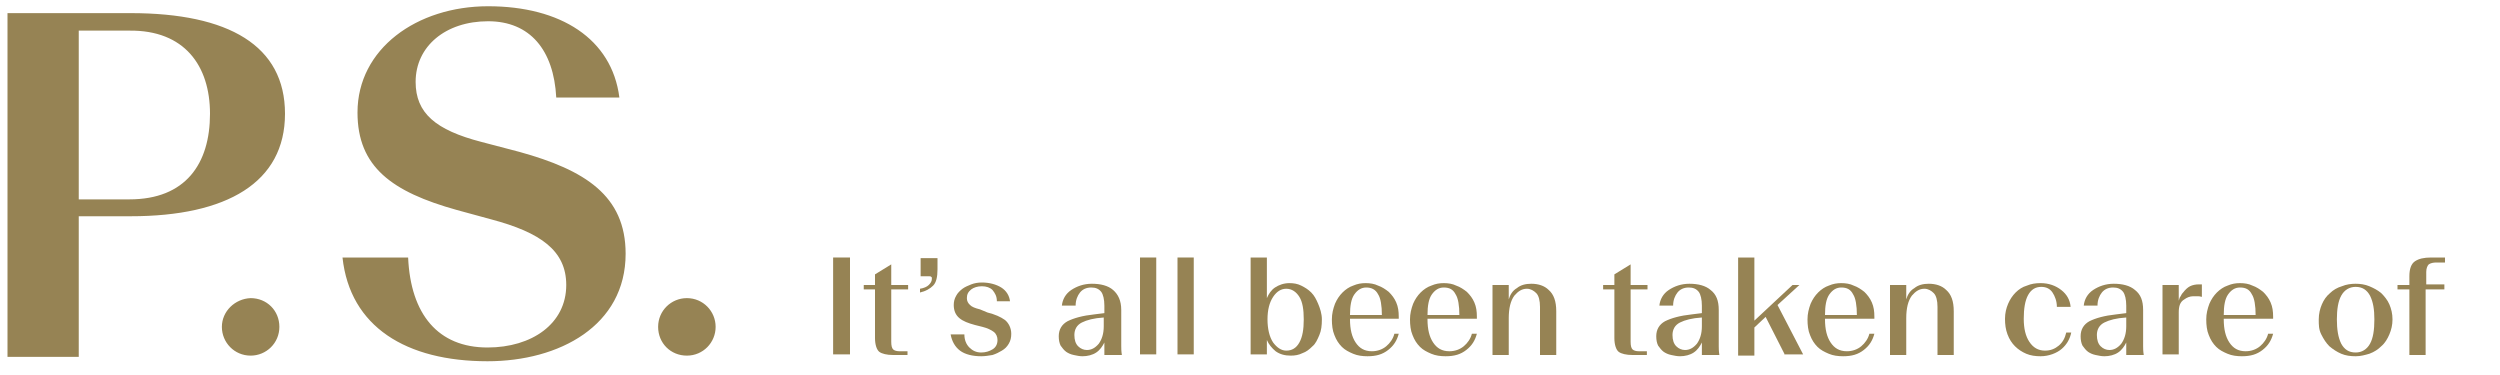 <?xml version="1.0" encoding="utf-8"?>
<!-- Generator: Adobe Illustrator 26.3.1, SVG Export Plug-In . SVG Version: 6.00 Build 0)  -->
<svg version="1.1" id="Layer_2_00000173153397081518656800000016192040886191505075_"
	 xmlns="http://www.w3.org/2000/svg" xmlns:xlink="http://www.w3.org/1999/xlink" x="0px" y="0px" viewBox="0 0 400 60"
	 style="enable-background:new 0 0 400 60;" xml:space="preserve">
<style type="text/css">
	.st0{fill:#968354;}
</style>
<g>
	<path class="st0" d="M35.5,52.3c0,2.5,2,4.6,4.6,4.6c2.5,0,4.6-2,4.6-4.6s-2-4.6-4.6-4.6C37.6,47.8,35.5,49.8,35.5,52.3 M33.6,18.2
		c0,8-3.9,13.7-12.9,13.7h-8.1v-27h8.1C29.5,4.8,33.6,10.5,33.6,18.2 M45.6,18.2c0-10.9-9-16.1-24.7-16.1H1.2v55h11.4V34.6h8.3
		C36.3,34.6,45.6,29.2,45.6,18.2 M66.5,13.1c0-5.7,4.8-9.7,11.6-9.7C84.8,3.4,88.6,8,89,15.6h10.1C97.9,6.2,89.7,1,78.1,1
		C66.7,1,57.2,7.8,57.2,18c0,8.7,5.5,12.7,15.9,15.6l5.5,1.5c7.9,2.1,12,5,12,10.5c0,6.2-5.5,10-12.6,10c-7.9,0-12.3-5.3-12.7-14.4
		H54.8C56,52.3,65,57.8,78,57.8c11.5,0,22.1-5.7,22.1-17.2c0-9.3-6.5-13.4-17-16.3L77,22.7C69.7,20.8,66.5,18.1,66.5,13.1
		 M114.5,52.3c0-2.5-2-4.6-4.6-4.6c-2.5,0-4.6,2-4.6,4.6s2,4.6,4.6,4.6C112.5,56.9,114.5,54.8,114.5,52.3"/>
</g>
<g>
	<path class="st0" d="M133.3,56.8V41.2h2.7v15.5H133.3z"/>
	<path class="st0" d="M142.9,56.8c-1,0-1.8-0.2-2.2-0.5c-0.4-0.3-0.7-1.1-0.7-2.2v-7.8h-1.8v-0.7h1.8v-1.7l2.6-1.6h0v3.3h2.7v0.7
		h-2.7v8.4c0,0.6,0.1,1,0.3,1.2c0.2,0.2,0.6,0.3,1,0.3h1.3v0.6c-0.4,0-0.8,0-1.2,0C143.7,56.8,143.3,56.8,142.9,56.8z"/>
	<path class="st0" d="M147.3,44v-2.7h2.7v1.8c0,1.2-0.2,2.1-0.7,2.6c-0.5,0.5-1.2,0.9-2.1,1.1l0-0.6c0.6-0.1,1.1-0.3,1.4-0.6
		s0.5-0.6,0.5-1c0-0.1,0-0.3-0.1-0.3c-0.1-0.1-0.2-0.1-0.4-0.1H147.3z"/>
	<path class="st0" d="M157,57c-1.4,0-2.6-0.3-3.4-0.9s-1.3-1.5-1.5-2.6h2.2c0,0.9,0.3,1.6,0.8,2.1c0.5,0.5,1.1,0.8,1.9,0.8
		c0.7,0,1.3-0.2,1.8-0.5c0.5-0.3,0.8-0.8,0.8-1.5c0-0.5-0.2-1-0.6-1.3c-0.4-0.3-1-0.6-1.8-0.8l-1.2-0.3c-1.1-0.3-1.9-0.6-2.5-1.1
		c-0.6-0.5-0.9-1.2-0.9-2.1c0-0.5,0.1-1,0.4-1.5c0.2-0.4,0.6-0.8,1-1.1s0.9-0.5,1.4-0.7c0.5-0.2,1.1-0.3,1.7-0.3
		c1.2,0,2.3,0.3,3.1,0.8c0.8,0.5,1.3,1.3,1.4,2.2h-2.1c0-0.8-0.3-1.3-0.7-1.8c-0.4-0.4-1-0.6-1.7-0.6c-0.7,0-1.3,0.2-1.7,0.5
		c-0.5,0.4-0.7,0.8-0.7,1.4c0,0.5,0.2,0.8,0.5,1.1c0.3,0.3,0.8,0.5,1.6,0.7L158,50c1.2,0.3,2.1,0.7,2.8,1.2c0.6,0.5,1,1.3,1,2.2
		c0,0.6-0.1,1.1-0.4,1.6c-0.3,0.5-0.6,0.8-1.1,1.1s-0.9,0.5-1.5,0.7C158.2,56.9,157.6,57,157,57z"/>
	<path class="st0" d="M176.7,56.8l0-2c-0.3,0.6-0.7,1.2-1.3,1.6c-0.6,0.4-1.4,0.6-2.2,0.6c-0.5,0-0.9-0.1-1.4-0.2
		c-0.5-0.1-0.9-0.3-1.2-0.5c-0.4-0.3-0.6-0.6-0.9-1c-0.2-0.4-0.3-0.9-0.3-1.5c0-1.1,0.5-1.9,1.4-2.4c1-0.5,2.4-0.9,4.3-1.1l1.6-0.2
		v-1.2c0-1-0.2-1.8-0.5-2.2c-0.4-0.5-0.9-0.7-1.6-0.7c-0.8,0-1.4,0.3-1.8,0.8c-0.4,0.5-0.7,1.2-0.7,2.1h-2.2c0.1-1,0.6-1.9,1.5-2.5
		s2-1,3.3-1c1.4,0,2.6,0.3,3.4,1s1.3,1.7,1.3,3.2l0,5.1c0,0.2,0,0.4,0,0.7c0,0.3,0,0.8,0.1,1.4H176.7z M171.9,53.6
		c0,0.8,0.2,1.4,0.6,1.8s0.9,0.6,1.4,0.6c0.7,0,1.3-0.3,1.9-1c0.5-0.7,0.8-1.6,0.8-2.8v-1.4c-1.6,0.1-2.7,0.4-3.5,0.8
		C172.3,52,171.9,52.7,171.9,53.6z"/>
	<path class="st0" d="M182.4,56.8V41.2h2.6v15.5H182.4z"/>
	<path class="st0" d="M188.4,56.8V41.2h2.6v15.5H188.4z"/>
	<path class="st0" d="M211.5,51.1c0,1-0.1,1.8-0.4,2.5s-0.6,1.4-1.1,1.8c-0.5,0.5-1,0.9-1.6,1.1c-0.6,0.3-1.2,0.4-1.9,0.4
		c-0.9,0-1.7-0.2-2.4-0.7c-0.6-0.5-1.1-1.1-1.4-1.8v2.3h-2.6V41.2h2.6v6.5c0.3-0.7,0.7-1.3,1.3-1.7s1.4-0.7,2.3-0.7
		c0.7,0,1.3,0.1,1.9,0.4c0.6,0.3,1.1,0.6,1.6,1.1c0.5,0.5,0.8,1.1,1.1,1.8S211.5,50.2,211.5,51.1z M205.8,56.1
		c0.9,0,1.6-0.4,2.1-1.3c0.5-0.9,0.7-2.1,0.7-3.7c0-1.6-0.2-2.8-0.7-3.6c-0.5-0.8-1.2-1.3-2.1-1.3c-0.8,0-1.5,0.4-2.1,1.3
		c-0.6,0.9-0.9,2.1-0.9,3.6c0,1.5,0.3,2.8,0.9,3.7C204.3,55.6,205,56.1,205.8,56.1z"/>
	<path class="st0" d="M223.8,53.4c-0.3,1.1-0.8,1.9-1.7,2.6c-0.9,0.7-1.9,1-3.3,1c-0.8,0-1.6-0.1-2.3-0.4c-0.7-0.3-1.3-0.6-1.8-1.1
		c-0.5-0.5-0.9-1.1-1.2-1.9c-0.3-0.7-0.4-1.6-0.4-2.5c0-0.9,0.2-1.7,0.5-2.5c0.3-0.7,0.7-1.3,1.2-1.8c0.5-0.5,1.1-0.9,1.7-1.1
		c0.7-0.3,1.3-0.4,2-0.4c0.7,0,1.4,0.1,2,0.4c0.6,0.2,1.2,0.6,1.7,1c0.5,0.5,0.9,1,1.2,1.7s0.4,1.4,0.4,2.3V51H216v0.1
		c0,1.6,0.3,2.8,0.9,3.7c0.6,0.9,1.4,1.4,2.6,1.4c0.9,0,1.7-0.3,2.3-0.8c0.6-0.5,1.1-1.2,1.3-2H223.8z M218.6,46
		c-0.8,0-1.4,0.4-1.9,1.1c-0.5,0.7-0.7,1.8-0.7,3.3h5.1c0-1.5-0.2-2.7-0.6-3.3C220.1,46.3,219.4,46,218.6,46z"/>
	<path class="st0" d="M236.3,53.4c-0.3,1.1-0.8,1.9-1.7,2.6c-0.9,0.7-1.9,1-3.3,1c-0.8,0-1.6-0.1-2.3-0.4c-0.7-0.3-1.3-0.6-1.8-1.1
		c-0.5-0.5-0.9-1.1-1.2-1.9c-0.3-0.7-0.4-1.6-0.4-2.5c0-0.9,0.2-1.7,0.5-2.5c0.3-0.7,0.7-1.3,1.2-1.8c0.5-0.5,1.1-0.9,1.7-1.1
		c0.7-0.3,1.3-0.4,2-0.4c0.7,0,1.4,0.1,2,0.4c0.6,0.2,1.2,0.6,1.7,1c0.5,0.5,0.9,1,1.2,1.7s0.4,1.4,0.4,2.3V51h-7.9v0.1
		c0,1.6,0.3,2.8,0.9,3.7c0.6,0.9,1.4,1.4,2.6,1.4c0.9,0,1.7-0.3,2.3-0.8s1.1-1.2,1.3-2H236.3z M231,46c-0.8,0-1.4,0.4-1.9,1.1
		c-0.5,0.7-0.7,1.8-0.7,3.3h5.1c0-1.5-0.2-2.7-0.6-3.3C232.5,46.3,231.9,46,231,46z"/>
	<path class="st0" d="M241.4,50.9v5.9h-2.6V45.6h2.6v2.3c0.2-0.7,0.6-1.4,1.3-1.8c0.6-0.5,1.4-0.7,2.3-0.7c1.1,0,2.1,0.3,2.8,1
		c0.8,0.7,1.2,1.8,1.2,3.4v7h-2.6v-7.7c0-1-0.2-1.8-0.6-2.2c-0.4-0.4-0.9-0.7-1.5-0.7c-0.8,0-1.4,0.4-2,1.1
		C241.7,48.1,241.4,49.3,241.4,50.9z"/>
	<path class="st0" d="M261.2,56.8c-1,0-1.8-0.2-2.2-0.5c-0.4-0.3-0.7-1.1-0.7-2.2v-7.8h-1.8v-0.7h1.8v-1.7l2.6-1.6h0v3.3h2.7v0.7
		h-2.7v8.4c0,0.6,0.1,1,0.3,1.2c0.2,0.2,0.6,0.3,1,0.3h1.3v0.6c-0.4,0-0.8,0-1.2,0C262,56.8,261.6,56.8,261.2,56.8z"/>
	<path class="st0" d="M272.3,56.8l0-2c-0.3,0.6-0.7,1.2-1.3,1.6c-0.6,0.4-1.4,0.6-2.2,0.6c-0.5,0-0.9-0.1-1.4-0.2
		c-0.5-0.1-0.9-0.3-1.2-0.5c-0.4-0.3-0.6-0.6-0.9-1c-0.2-0.4-0.3-0.9-0.3-1.5c0-1.1,0.5-1.9,1.4-2.4c1-0.5,2.4-0.9,4.3-1.1l1.6-0.2
		v-1.2c0-1-0.2-1.8-0.5-2.2c-0.4-0.5-0.9-0.7-1.6-0.7c-0.8,0-1.4,0.3-1.8,0.8c-0.4,0.5-0.7,1.2-0.7,2.1h-2.2c0.1-1,0.6-1.9,1.5-2.5
		s2-1,3.3-1c1.4,0,2.6,0.3,3.4,1c0.9,0.7,1.3,1.7,1.3,3.2l0,5.1c0,0.2,0,0.4,0,0.7c0,0.3,0,0.8,0.1,1.4H272.3z M267.6,53.6
		c0,0.8,0.2,1.4,0.6,1.8s0.9,0.6,1.4,0.6c0.7,0,1.3-0.3,1.9-1c0.5-0.7,0.8-1.6,0.8-2.8v-1.4c-1.6,0.1-2.7,0.4-3.5,0.8
		C268,52,267.6,52.7,267.6,53.6z"/>
	<path class="st0" d="M285.6,56.8l-3.1-6.1l-1.8,1.7v4.5h-2.6V41.2h2.6v10.1l6.1-5.7h1.1l-3.5,3.2l4.1,7.9H285.6z"/>
	<path class="st0" d="M299.9,53.4c-0.3,1.1-0.8,1.9-1.7,2.6c-0.9,0.7-1.9,1-3.3,1c-0.8,0-1.6-0.1-2.3-0.4c-0.7-0.3-1.3-0.6-1.8-1.1
		c-0.5-0.5-0.9-1.1-1.2-1.9c-0.3-0.7-0.4-1.6-0.4-2.5c0-0.9,0.2-1.7,0.5-2.5c0.3-0.7,0.7-1.3,1.2-1.8c0.5-0.5,1.1-0.9,1.7-1.1
		c0.7-0.3,1.3-0.4,2-0.4c0.7,0,1.4,0.1,2,0.4c0.6,0.2,1.2,0.6,1.7,1c0.5,0.5,0.9,1,1.2,1.7s0.4,1.4,0.4,2.3V51H292v0.1
		c0,1.6,0.3,2.8,0.9,3.7c0.6,0.9,1.4,1.4,2.6,1.4c0.9,0,1.7-0.3,2.3-0.8s1.1-1.2,1.3-2H299.9z M294.6,46c-0.8,0-1.4,0.4-1.9,1.1
		s-0.7,1.8-0.7,3.3h5.1c0-1.5-0.2-2.7-0.6-3.3C296.1,46.3,295.5,46,294.6,46z"/>
	<path class="st0" d="M305,50.9v5.9h-2.6V45.6h2.6v2.3c0.2-0.7,0.6-1.4,1.3-1.8c0.6-0.5,1.4-0.7,2.3-0.7c1.1,0,2.1,0.3,2.8,1
		c0.8,0.7,1.2,1.8,1.2,3.4v7h-2.6v-7.7c0-1-0.2-1.8-0.6-2.2c-0.4-0.4-0.9-0.7-1.5-0.7c-0.8,0-1.4,0.4-2,1.1
		C305.3,48.1,305,49.3,305,50.9z"/>
	<path class="st0" d="M326.5,57c-0.8,0-1.6-0.1-2.3-0.4c-0.7-0.3-1.3-0.7-1.8-1.2c-0.5-0.5-0.9-1.1-1.2-1.9s-0.4-1.6-0.4-2.5
		c0-0.9,0.2-1.7,0.5-2.4c0.3-0.7,0.7-1.3,1.2-1.8c0.5-0.5,1.1-0.9,1.8-1.1c0.7-0.3,1.4-0.4,2.2-0.4c1.3,0,2.4,0.4,3.3,1.1
		s1.4,1.6,1.5,2.7h-2.2c0-0.9-0.3-1.7-0.7-2.3c-0.4-0.6-1-0.9-1.8-0.9c-0.9,0-1.6,0.4-2.1,1.3c-0.5,0.9-0.7,2.2-0.7,3.8
		c0,1.6,0.3,2.8,0.9,3.7c0.6,0.9,1.4,1.4,2.5,1.4c0.9,0,1.6-0.3,2.2-0.8s1-1.2,1.2-2.1h0.8c-0.2,1-0.7,1.9-1.5,2.6
		S327.8,57,326.5,57z"/>
	<path class="st0" d="M340.2,56.8l0-2c-0.3,0.6-0.7,1.2-1.3,1.6c-0.6,0.4-1.4,0.6-2.2,0.6c-0.5,0-0.9-0.1-1.4-0.2
		c-0.5-0.1-0.9-0.3-1.2-0.5c-0.4-0.3-0.6-0.6-0.9-1c-0.2-0.4-0.3-0.9-0.3-1.5c0-1.1,0.5-1.9,1.4-2.4c1-0.5,2.4-0.9,4.3-1.1l1.6-0.2
		v-1.2c0-1-0.2-1.8-0.5-2.2c-0.4-0.5-0.9-0.7-1.6-0.7c-0.8,0-1.4,0.3-1.8,0.8c-0.4,0.5-0.7,1.2-0.7,2.1h-2.2c0.1-1,0.6-1.9,1.5-2.5
		s2-1,3.3-1c1.4,0,2.6,0.3,3.4,1c0.9,0.7,1.3,1.7,1.3,3.2l0,5.1c0,0.2,0,0.4,0,0.7c0,0.3,0,0.8,0.1,1.4H340.2z M335.5,53.6
		c0,0.8,0.2,1.4,0.6,1.8s0.9,0.6,1.4,0.6c0.7,0,1.3-0.3,1.9-1c0.5-0.7,0.8-1.6,0.8-2.8v-1.4c-1.6,0.1-2.7,0.4-3.5,0.8
		C335.9,52,335.5,52.7,335.5,53.6z"/>
	<path class="st0" d="M348.6,50v6.7h-2.6V45.6h2.6v2.5c0.1-0.2,0.1-0.5,0.3-0.7c0.1-0.2,0.2-0.4,0.4-0.6c0.3-0.4,0.7-0.8,1.1-1
		c0.4-0.2,0.9-0.3,1.4-0.3c0.1,0,0.2,0,0.3,0c0.1,0,0.2,0,0.2,0v2c-0.3-0.1-0.5-0.1-0.7-0.1c-0.2,0-0.5,0-0.7,0
		c-0.5,0-1,0.2-1.4,0.5C348.8,48.3,348.6,49,348.6,50z"/>
	<path class="st0" d="M363.7,53.4c-0.3,1.1-0.8,1.9-1.7,2.6c-0.9,0.7-1.9,1-3.3,1c-0.8,0-1.6-0.1-2.3-0.4c-0.7-0.3-1.3-0.6-1.8-1.1
		c-0.5-0.5-0.9-1.1-1.2-1.9c-0.3-0.7-0.4-1.6-0.4-2.5c0-0.9,0.2-1.7,0.5-2.5c0.3-0.7,0.7-1.3,1.2-1.8c0.5-0.5,1.1-0.9,1.7-1.1
		c0.7-0.3,1.3-0.4,2-0.4c0.7,0,1.4,0.1,2,0.4c0.6,0.2,1.2,0.6,1.7,1c0.5,0.5,0.9,1,1.2,1.7s0.4,1.4,0.4,2.3V51h-7.9v0.1
		c0,1.6,0.3,2.8,0.9,3.7c0.6,0.9,1.4,1.4,2.6,1.4c0.9,0,1.7-0.3,2.3-0.8s1.1-1.2,1.3-2H363.7z M358.4,46c-0.8,0-1.4,0.4-1.9,1.1
		s-0.7,1.8-0.7,3.3h5.1c0-1.5-0.2-2.7-0.6-3.3C359.9,46.3,359.3,46,358.4,46z"/>
	<path class="st0" d="M376.9,57c-0.8,0-1.6-0.1-2.3-0.4c-0.7-0.3-1.3-0.7-1.9-1.2c-0.5-0.5-0.9-1.1-1.3-1.9S371,52,371,51.1
		c0-0.9,0.2-1.7,0.5-2.4c0.3-0.7,0.7-1.3,1.3-1.8c0.5-0.5,1.2-0.9,1.9-1.1c0.7-0.3,1.5-0.4,2.2-0.4s1.5,0.1,2.2,0.4
		c0.7,0.3,1.3,0.6,1.9,1.1c0.5,0.5,1,1.1,1.3,1.8c0.3,0.7,0.5,1.5,0.5,2.4s-0.2,1.7-0.5,2.4c-0.3,0.7-0.7,1.4-1.3,1.9
		c-0.5,0.5-1.1,0.9-1.9,1.2C378.4,56.8,377.7,57,376.9,57z M376.9,56.4c1,0,1.8-0.5,2.3-1.4c0.5-0.9,0.7-2.2,0.7-3.9
		c0-1.6-0.2-2.8-0.7-3.8c-0.5-0.9-1.2-1.4-2.3-1.4c-1,0-1.8,0.5-2.3,1.4c-0.5,0.9-0.7,2.2-0.7,3.8c0,1.6,0.2,2.9,0.7,3.9
		C375.1,55.9,375.8,56.4,376.9,56.4z"/>
	<path class="st0" d="M391,46.3h-2.9v10.5h-2.6V46.3h-1.9v-0.7h1.9v-1.4c0-1.2,0.3-2,0.9-2.4c0.6-0.4,1.4-0.6,2.6-0.6
		c0.3,0,0.6,0,1,0c0.3,0,0.7,0,1.2,0V42h-1.4c-0.5,0-0.9,0.1-1.2,0.3c-0.2,0.2-0.4,0.6-0.4,1.2v2h2.9V46.3z"/>
</g>
</svg>
